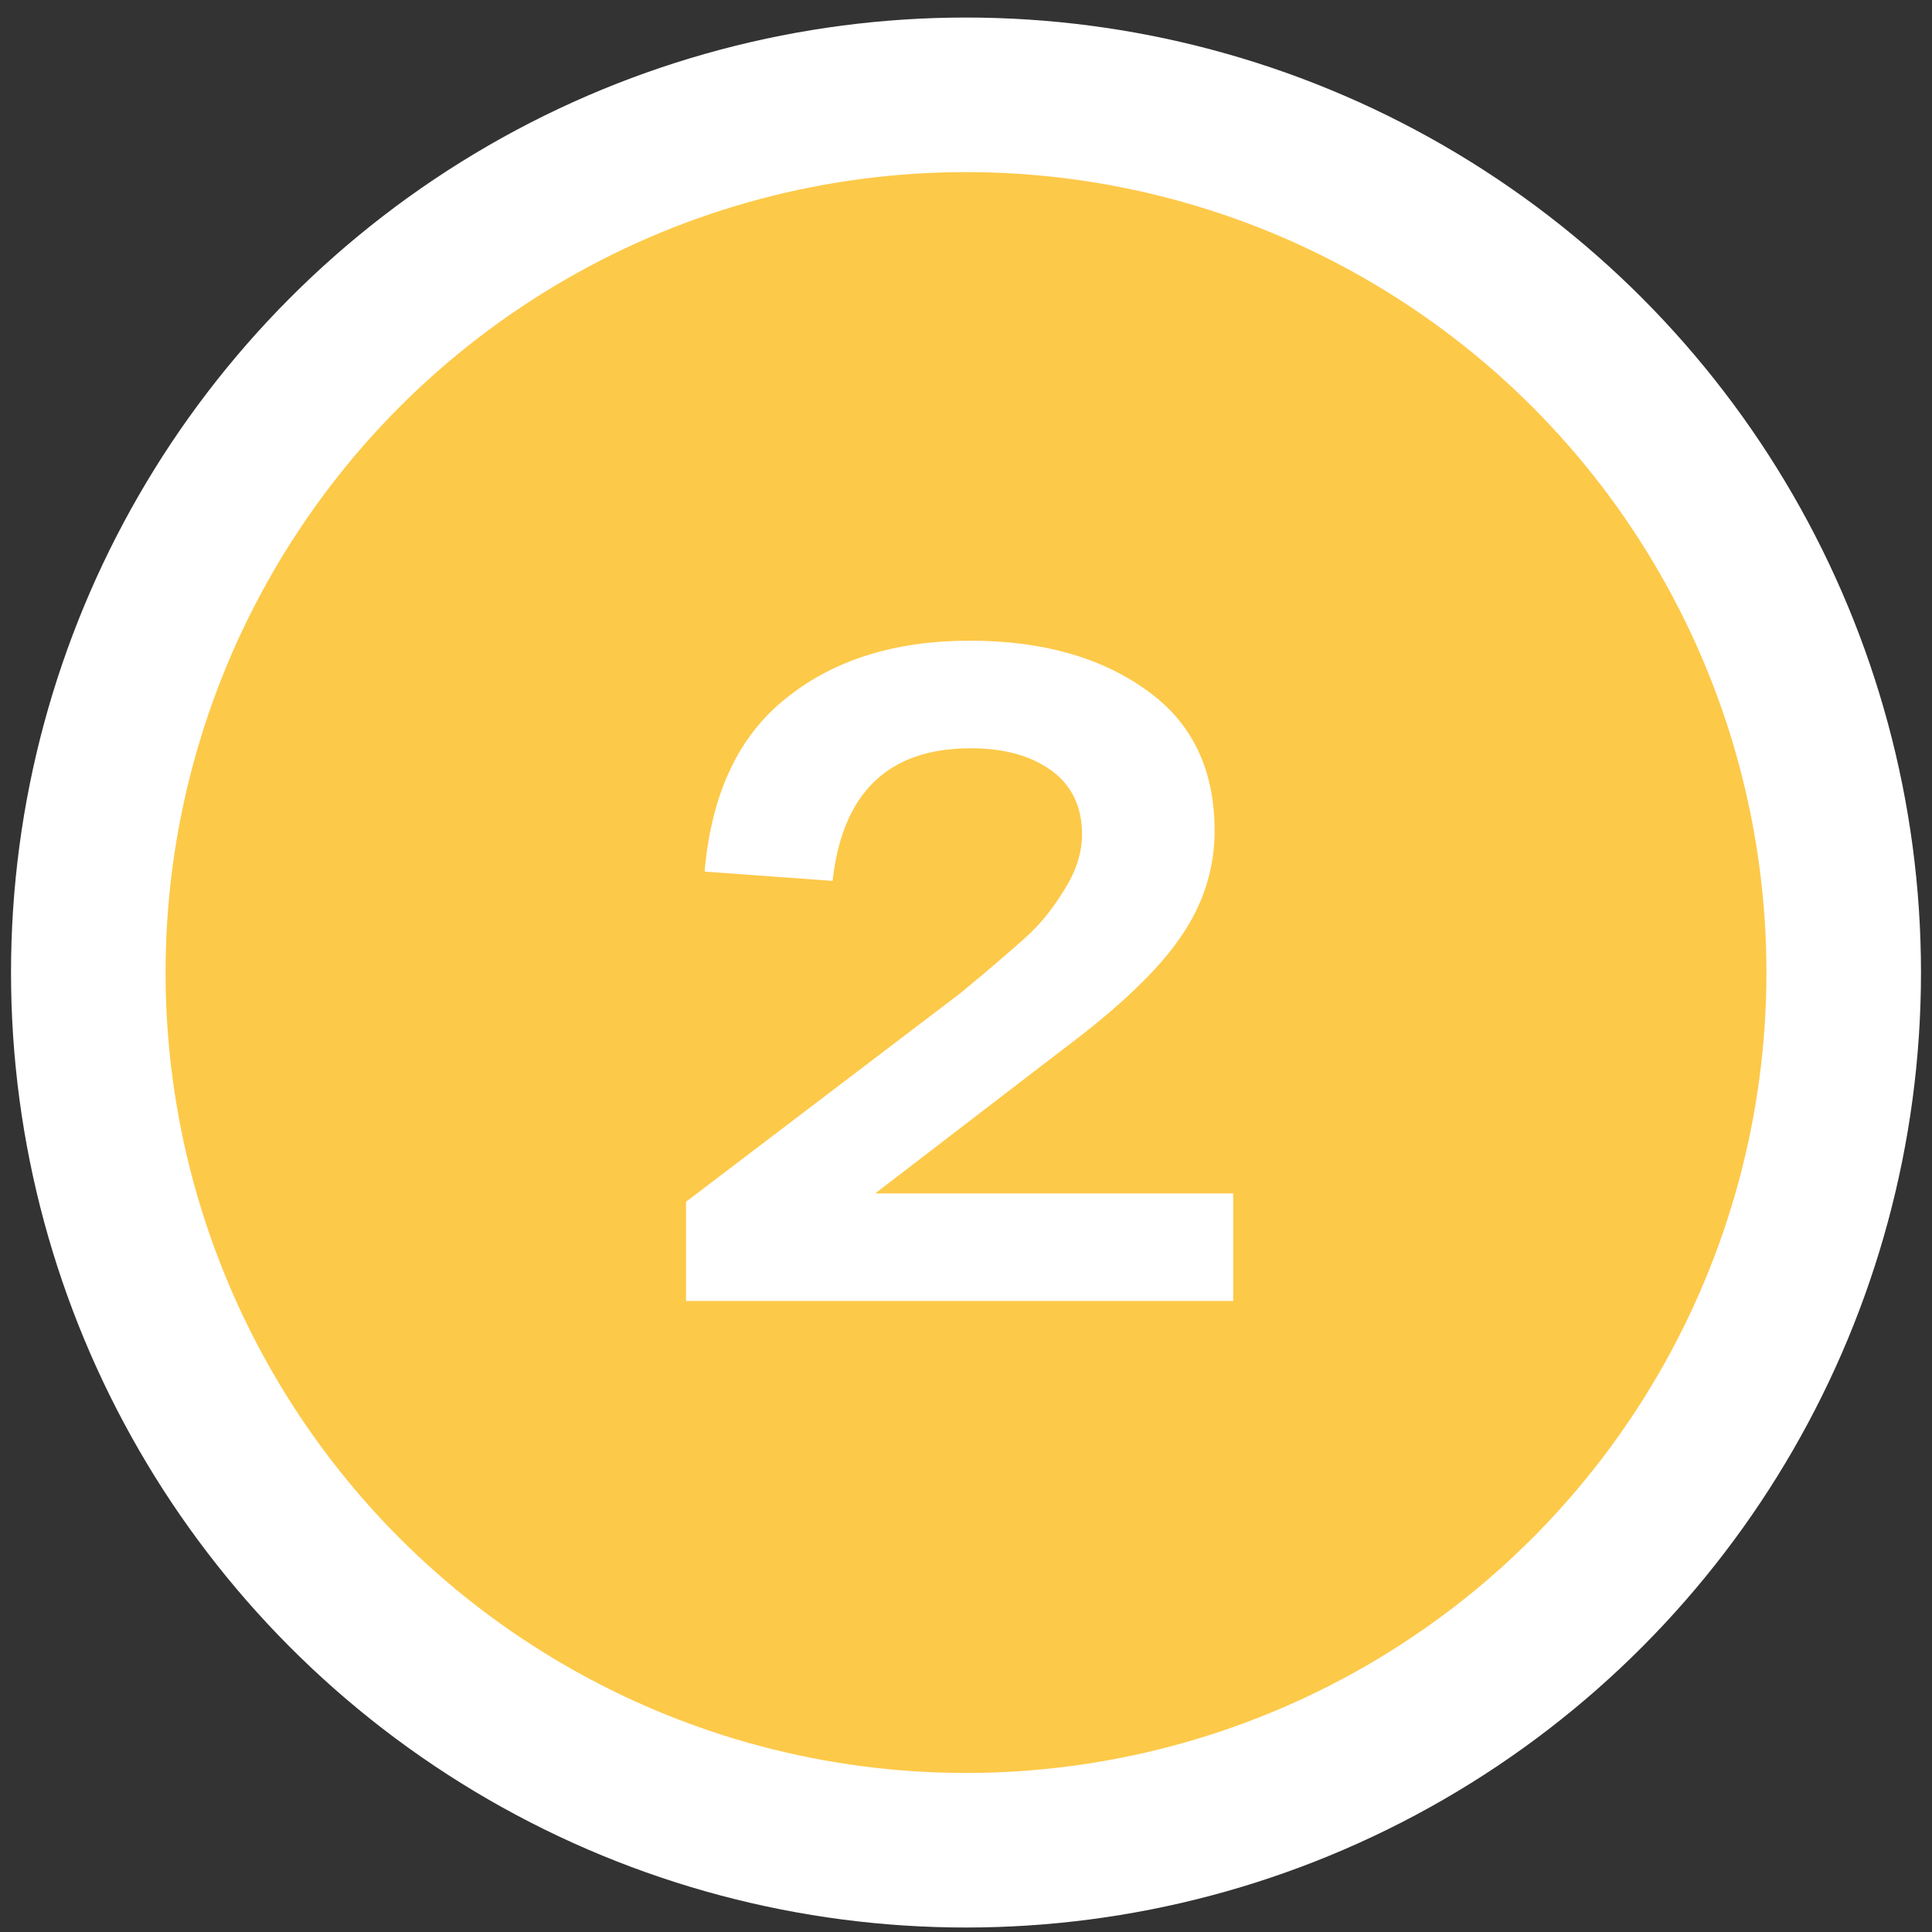 <?xml version="1.0" encoding="UTF-8"?> <svg xmlns="http://www.w3.org/2000/svg" width="50" height="50" viewBox="0 0 50 50" fill="none"><rect x="0" y="0" width="50" height="50" fill="#333333" stroke="none"/> <circle cx="25" cy="25.169" r="22.715" fill="#FDC949" stroke="white" stroke-width="4"></circle> <path d="M22.651 30.885H31.915V33.669H17.755V31.101L24.858 25.701C25.61 25.077 26.163 24.605 26.515 24.285C26.883 23.965 27.218 23.557 27.523 23.061C27.843 22.565 28.003 22.077 28.003 21.597C28.003 20.877 27.738 20.325 27.21 19.941C26.683 19.557 25.986 19.365 25.122 19.365C22.994 19.365 21.802 20.509 21.547 22.797L18.235 22.557C18.41 20.541 19.114 19.045 20.346 18.069C21.578 17.077 23.163 16.581 25.099 16.581C26.954 16.581 28.474 17.005 29.659 17.853C30.843 18.685 31.434 19.901 31.434 21.501C31.434 22.493 31.139 23.413 30.547 24.261C29.971 25.109 28.954 26.077 27.498 27.165L22.651 30.885Z" fill="white"></path> </svg> 